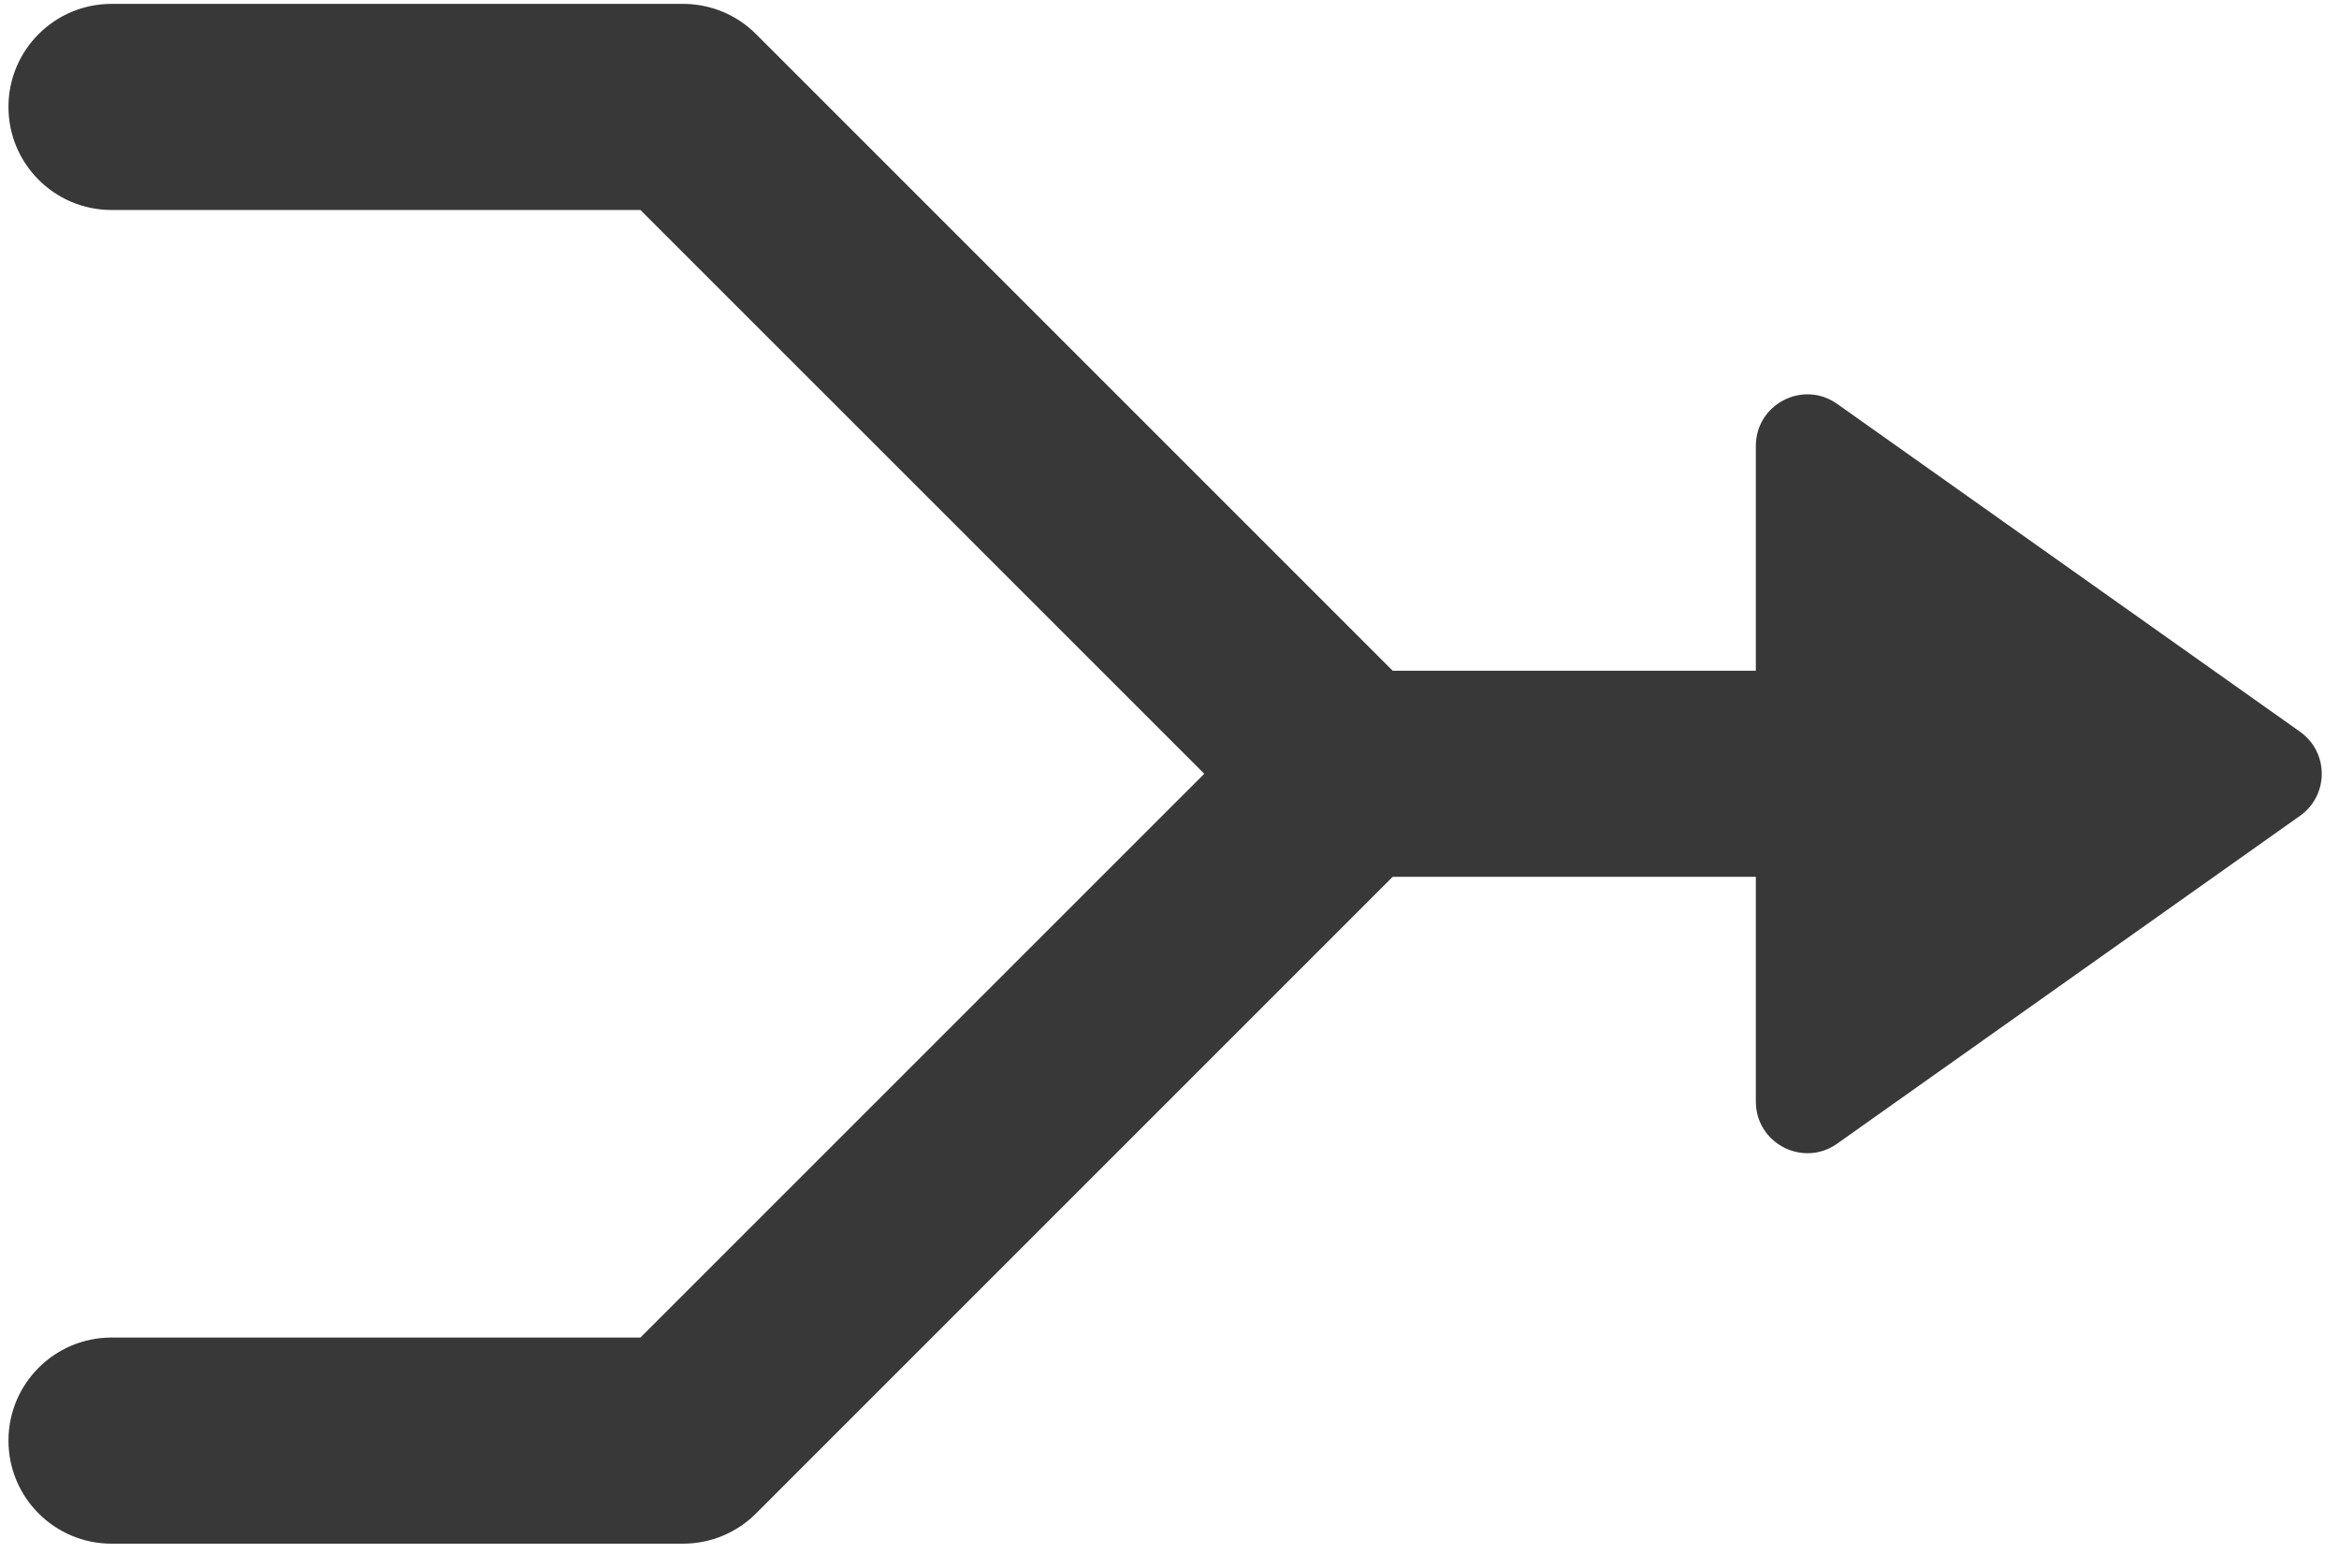 <svg xmlns="http://www.w3.org/2000/svg" width="91" height="61" viewBox="0 0 91 61" fill="none"><path d="M0.329 4.16C0.329 1.946 2.124 0.151 4.339 0.151H26.577C27.641 0.151 28.661 0.573 29.413 1.325L54.183 26.096H75.919V34.115H54.183L29.413 58.885C28.661 59.637 27.641 60.06 26.577 60.06H4.339C2.124 60.06 0.329 58.264 0.329 56.05C0.329 53.836 2.124 52.04 4.339 52.04H24.916L46.852 30.105L24.916 8.17H4.339C2.124 8.17 0.329 6.375 0.329 4.16Z" fill="#383838"></path><path d="M68.312 17.35C68.312 15.723 70.148 14.774 71.476 15.714L89.483 28.469C90.611 29.268 90.611 30.942 89.483 31.741L71.476 44.496C70.148 45.437 68.312 44.487 68.312 42.86V17.35Z" fill="#383838"></path></svg>
